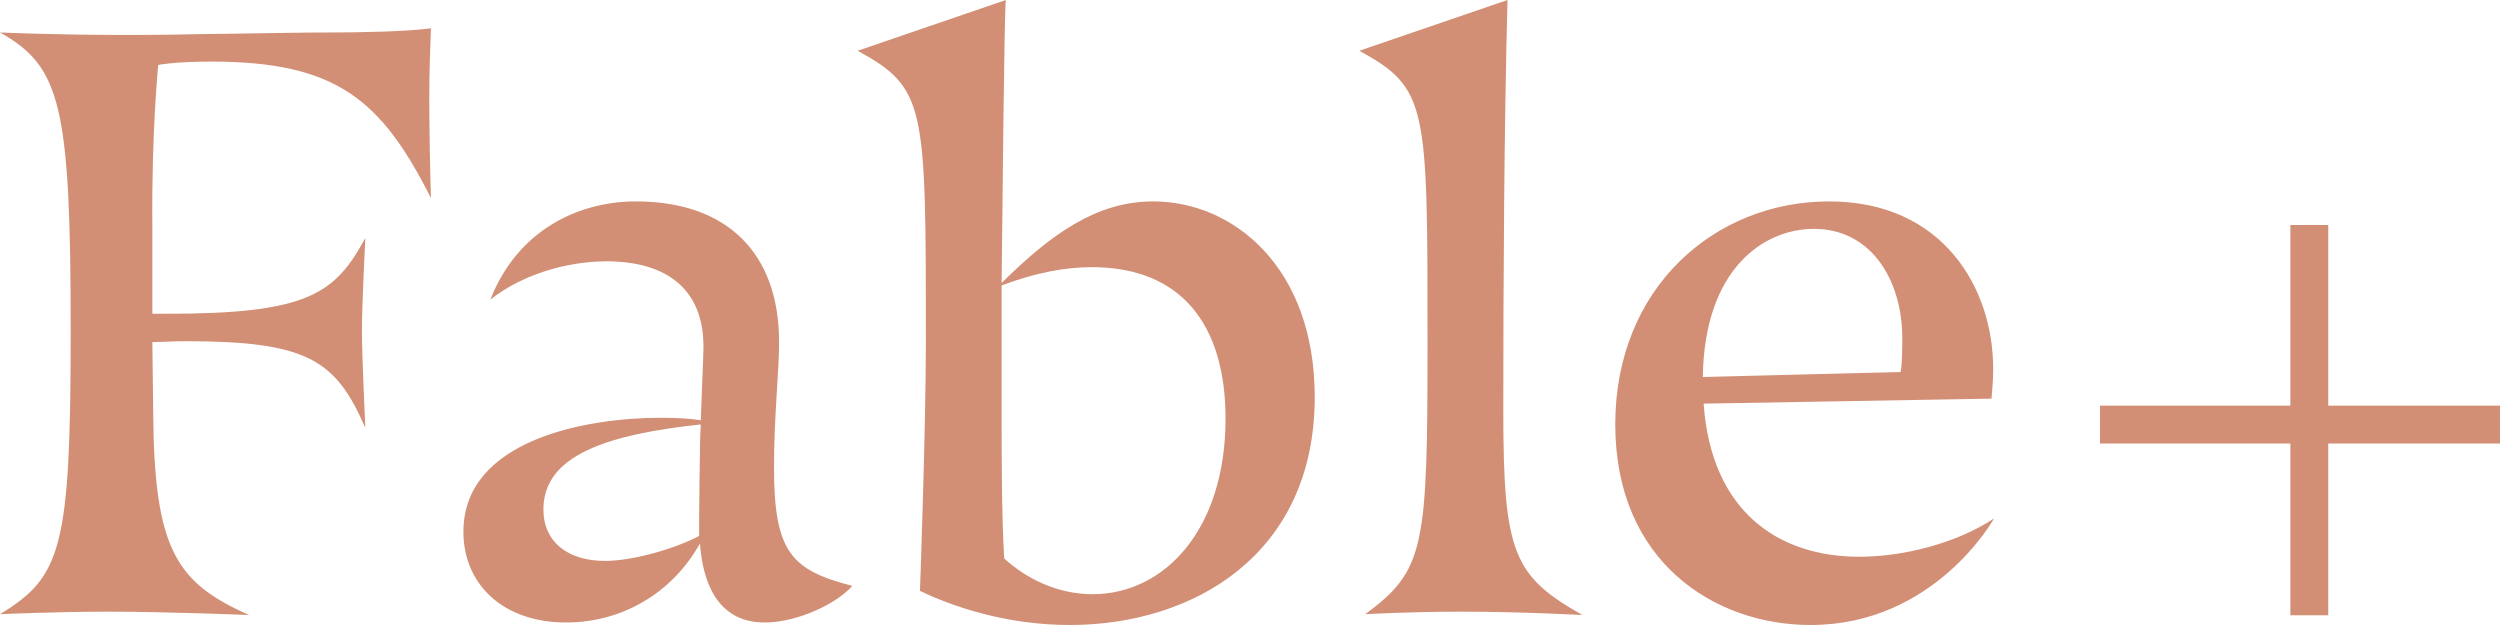 <svg width="66" height="17" viewBox="0 0 66 17" fill="none" xmlns="http://www.w3.org/2000/svg">
<path d="M60.966 5.94L60.966 16.243" stroke="#D28F75"/>
<path d="M66 11.209L55.44 11.209" stroke="#D28F75"/>
<g clip-path="url(#clip0_9931_680)">
<path fill-rule="evenodd" clip-rule="evenodd" d="M4.022 5.976C3.999 3.493 4.177 1.714 4.177 1.714C4.177 1.714 4.6 1.626 5.577 1.626C8.888 1.626 10.066 2.636 11.377 5.229C11.355 4.57 11.333 3.318 11.333 2.614C11.333 1.912 11.355 1.296 11.377 0.747C10.777 0.835 9.399 0.857 8.866 0.857C7.688 0.857 7.155 0.879 5.266 0.901C4.333 0.923 3.444 0.923 3.399 0.923C1.399 0.923 -0 0.857 -0 0.857C1.599 1.758 1.866 2.768 1.866 8.744C1.866 14.479 1.622 15.226 -0 16.215C-0 16.215 1.466 16.148 2.844 16.148C4.444 16.148 6.577 16.237 6.577 16.237C4.644 15.38 4.066 14.501 4.044 10.854L4.022 9.03C4.266 9.03 4.577 9.008 4.91 9.008C8.133 9.008 8.866 9.513 9.644 11.293C9.644 11.293 9.555 9.382 9.555 8.722C9.555 8.063 9.644 6.284 9.644 6.284C8.844 7.756 8.133 8.283 4.421 8.283H4.022V5.976ZM20.19 16.434C21.057 16.434 22.101 15.929 22.501 15.467C20.879 15.05 20.434 14.567 20.434 12.326C20.434 10.986 20.568 9.821 20.568 9.03C20.568 6.679 19.19 5.317 16.79 5.317C15.257 5.317 13.657 6.086 12.946 7.91C13.746 7.272 14.923 6.899 16.012 6.899C17.657 6.899 18.634 7.69 18.568 9.294C18.568 9.469 18.523 10.392 18.501 11.095C18.257 11.052 17.879 11.029 17.434 11.029C15.501 11.029 12.234 11.601 12.234 14.039C12.234 15.424 13.279 16.434 14.945 16.434C16.412 16.434 17.745 15.665 18.479 14.347C18.546 15.27 18.879 16.434 20.19 16.434ZM18.457 13.666V14.149C17.834 14.479 16.723 14.808 15.968 14.808C15.012 14.808 14.346 14.325 14.346 13.446C14.346 12.018 16.034 11.469 18.501 11.205C18.479 11.557 18.479 11.842 18.479 11.886C18.479 12.018 18.457 13.182 18.457 13.666ZM30.443 5.317C28.954 5.317 27.754 6.174 26.443 7.47C26.465 5.647 26.51 0.395 26.554 0L22.643 1.34C24.443 2.329 24.443 2.768 24.443 8.986C24.443 11.337 24.287 15.599 24.287 15.599C25.11 15.995 26.532 16.5 28.243 16.5C31.487 16.5 34.709 14.655 34.709 10.48C34.709 7.075 32.576 5.317 30.443 5.317ZM26.443 10.832V7.536C27.376 7.184 28.154 7.053 28.821 7.053C31.221 7.053 32.354 8.613 32.354 11.051C32.354 13.995 30.732 15.687 28.843 15.687C27.91 15.687 27.087 15.27 26.51 14.742C26.443 13.556 26.443 12.018 26.443 10.832ZM35.887 1.34C37.687 2.329 37.687 2.768 37.687 8.986C37.687 14.457 37.62 15.05 36.043 16.215C36.043 16.215 37.198 16.148 38.576 16.148C40.176 16.148 41.776 16.237 41.776 16.237C39.954 15.204 39.687 14.61 39.687 10.832C39.687 7.448 39.709 3.384 39.798 0L35.887 1.34ZM52.576 10.524C52.598 10.282 52.62 10.019 52.62 9.733C52.62 7.624 51.309 5.317 48.287 5.317C45.287 5.317 42.643 7.58 42.643 11.205C42.643 14.83 45.265 16.5 47.798 16.5C51.087 16.5 52.642 13.688 52.642 13.688C51.642 14.347 50.242 14.698 49.087 14.698C46.931 14.698 45.176 13.49 44.976 10.656L52.576 10.524ZM50.176 9.821L44.954 9.953C44.998 7.053 46.598 6.042 47.887 6.042C49.42 6.042 50.22 7.426 50.22 8.92C50.22 9.118 50.22 9.623 50.176 9.821Z" fill="#D28F75"/>
</g>
<defs>
<clipPath id="clip0_9931_680">
<rect width="52.643" height="16.5" fill="white"/>
</clipPath>
</defs>
</svg>